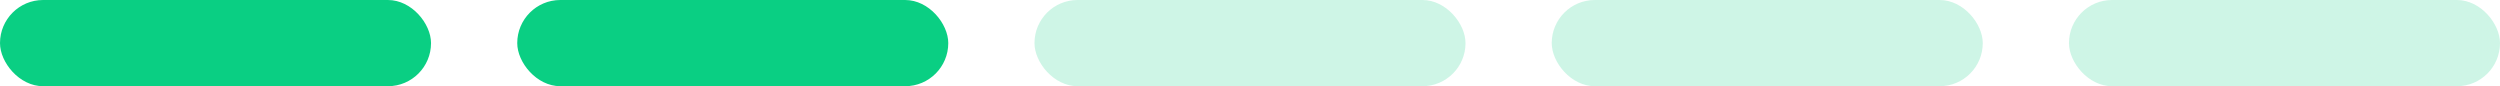 <?xml version="1.0" encoding="UTF-8"?> <svg xmlns="http://www.w3.org/2000/svg" width="58" height="2" viewBox="0 0 58 2" fill="none"><rect width="10" height="2" rx="1" fill="#0ACF83"></rect><rect x="12" width="10" height="2" rx="1" fill="#0ACF83"></rect><rect x="24" width="10" height="2" rx="1" fill="#0ACF83" fill-opacity="0.2"></rect><rect x="36" width="10" height="2" rx="1" fill="#0ACF83" fill-opacity="0.2"></rect><rect x="48" width="10" height="2" rx="1" fill="#0ACF83" fill-opacity="0.2"></rect></svg> 
